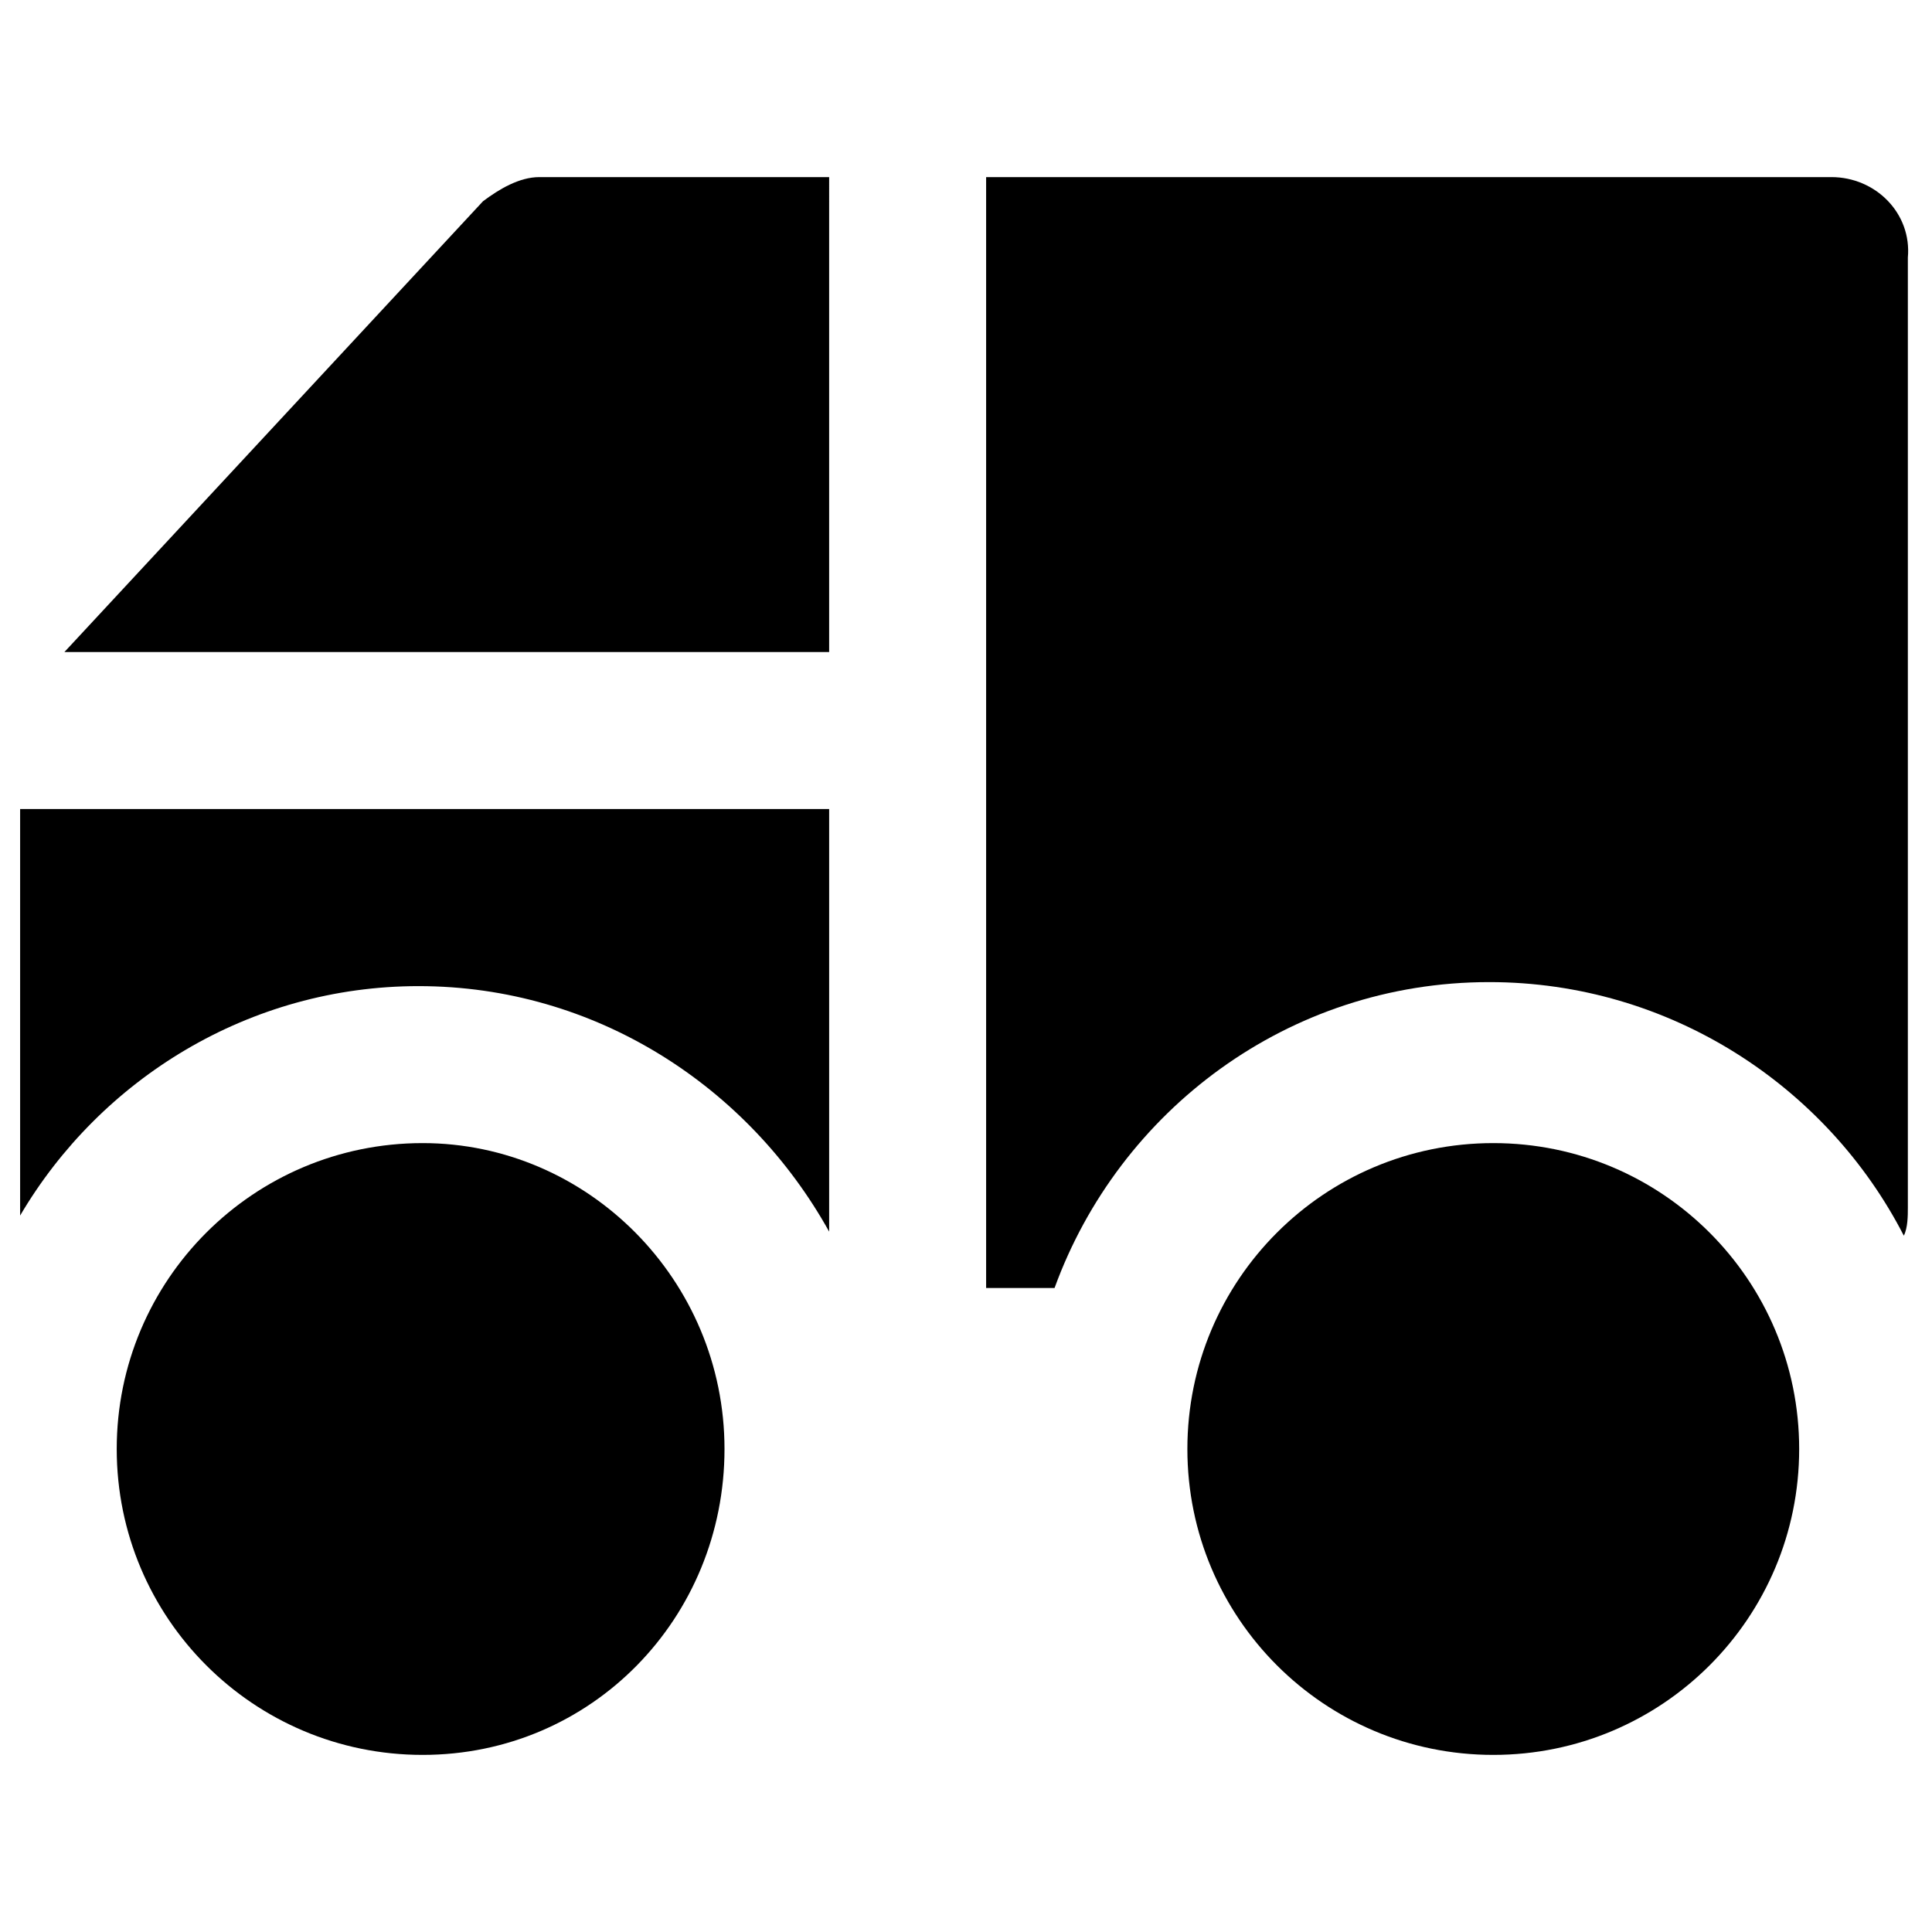 <?xml version="1.0" encoding="utf-8"?>
<!-- Generator: Adobe Illustrator 19.1.0, SVG Export Plug-In . SVG Version: 6.00 Build 0)  -->
<svg version="1.1" id="Layer_1" xmlns="http://www.w3.org/2000/svg" xmlns:xlink="http://www.w3.org/1999/xlink" x="0px" y="0px"
	 viewBox="0 0 48 48" style="enable-background:new 0 0 48 48;" xml:space="preserve">
<g>
	<path d="M10.5,28.4c-4.2,0-7.6,3.4-7.6,7.6s3.4,7.6,7.6,7.6S18,40.2,18,36S14.6,28.4,10.5,28.4z"/>
	<path d="M37.1,28.4c-4.2,0-7.6,3.4-7.6,7.6s3.4,7.6,7.6,7.6s7.6-3.4,7.6-7.6S41.3,28.4,37.1,28.4z"/>
	<path d="M12,5L1.6,16.2h19V4.4h-7.2C12.9,4.4,12.4,4.7,12,5z"/>
	<path d="M0.5,30.1c0,0,0,0.1,0,0.1c2-3.4,5.7-5.7,9.9-5.7c4.4,0,8.2,2.5,10.2,6.1V20.1H0.5V30.1z"/>
	<path d="M45.5,4.4h-21v27.6h1.7c1.6-4.4,5.8-7.6,10.8-7.6c4.5,0,8.4,2.6,10.3,6.3c0.1-0.2,0.1-0.5,0.1-0.7V6.4
		C47.5,5.3,46.6,4.4,45.5,4.4z"/>
</g>
</svg>
